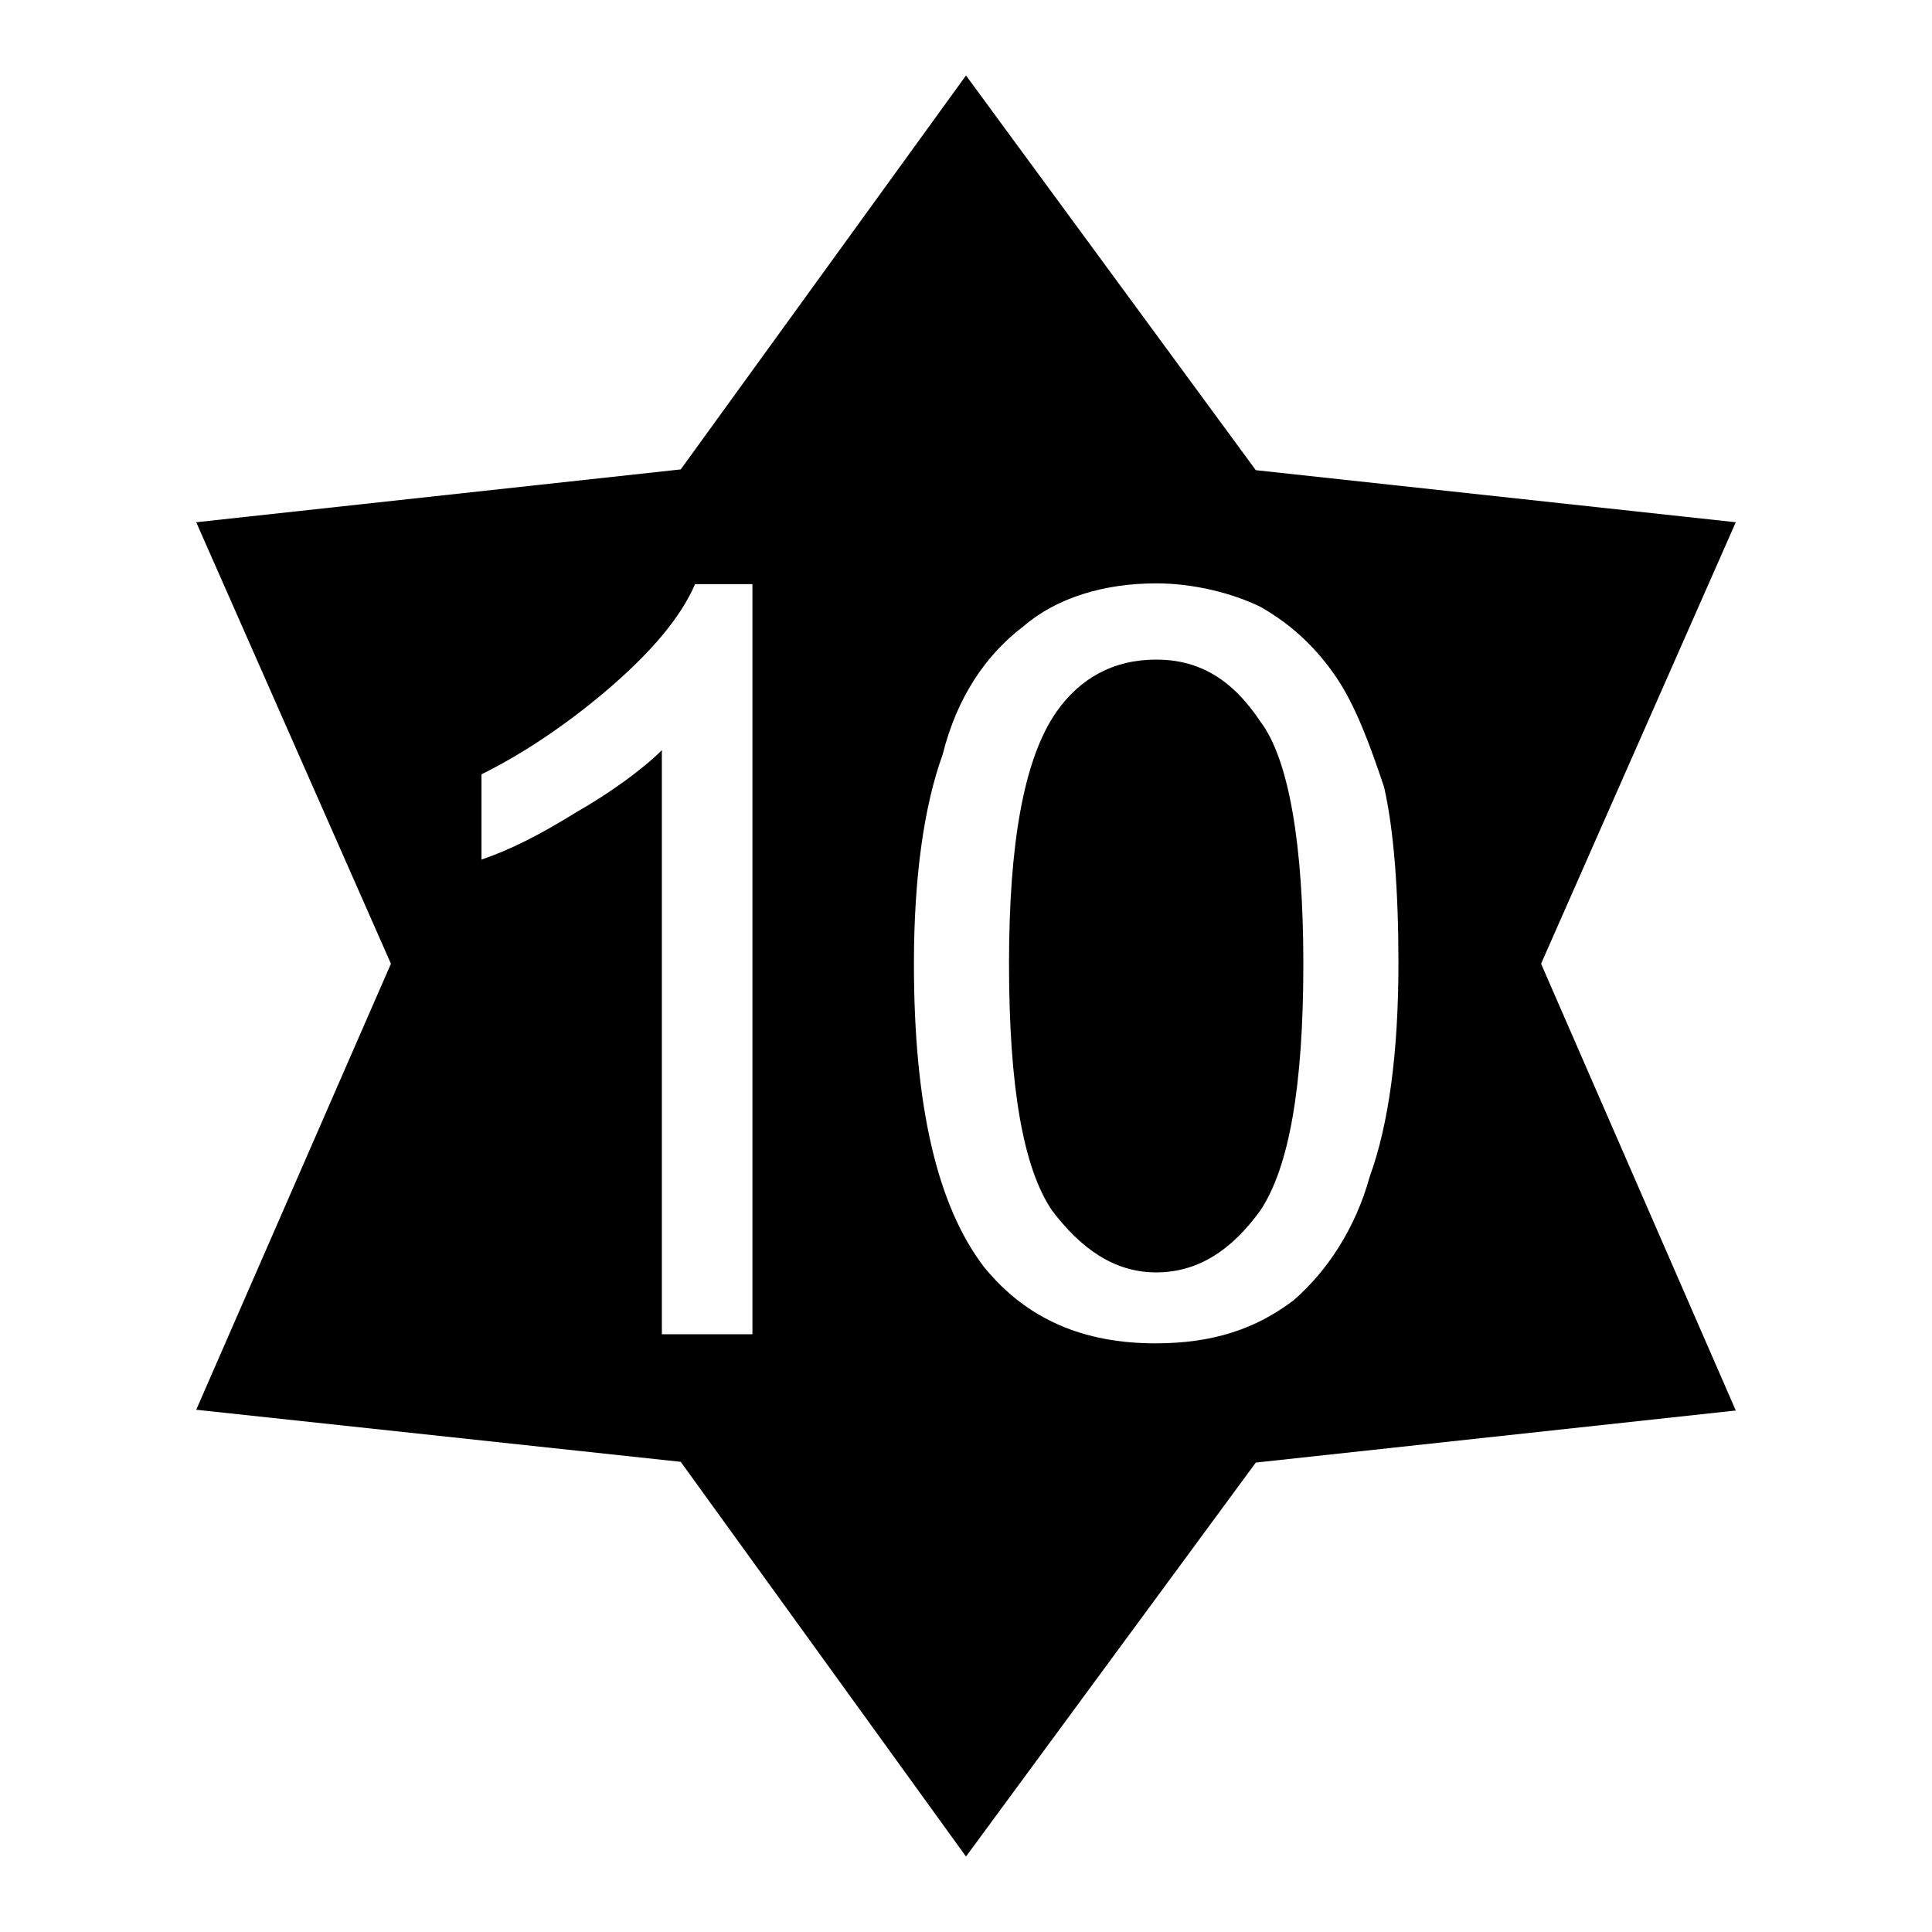 <?xml version="1.0" encoding="utf-8"?>
<!-- Svg Vector Icons : http://www.onlinewebfonts.com/icon -->
<!DOCTYPE svg PUBLIC "-//W3C//DTD SVG 1.1//EN" "http://www.w3.org/Graphics/SVG/1.1/DTD/svg11.dtd">
<svg version="1.1" xmlns="http://www.w3.org/2000/svg" xmlns:xlink="http://www.w3.org/1999/xlink" x="0px" y="0px" viewBox="0 0 256 256" enable-background="new 0 0 256 256" xml:space="preserve">
<g> <path fill="#000000" d="M128,10L90.2,62.2L26,69.2l25.8,58.5L26,186.8l64.2,6.9L128,246l38.4-52.2l63.6-6.9l-25.8-59.2L230,69.2 l-63.6-6.9L128,10z M133.7,127.7c0,16.4,1.9,27.1,5.7,32.7c3.8,5,8.2,8.2,13.8,8.2c5.7,0,10.1-3.1,13.8-8.2 c3.8-5.7,5.7-16.4,5.7-32.7c0-15.7-1.9-27.1-5.7-32.1c-3.8-5.7-8.2-8.2-13.8-8.2c-5.7,0-10.1,2.5-13.2,6.9 C135.6,100.6,133.7,112,133.7,127.7L133.7,127.7z M121.1,127.7c0-11.3,1.3-20.8,3.8-27.7c1.9-7.6,5.7-13.2,10.7-17 c4.4-3.8,10.7-5.7,17.6-5.7c5,0,10.1,1.3,13.8,3.1c4.4,2.5,7.6,5.7,10.1,9.4s4.4,8.8,6.3,14.5c1.3,5.7,1.9,13.8,1.9,23.3 c0,12-1.3,21.4-3.8,28.3c-1.9,6.9-5.7,12.6-10.1,16.4c-5,3.8-10.7,5.7-18.3,5.7c-9.4,0-17-3.1-22.7-10.1 C124.2,159.8,121.1,146.6,121.1,127.7L121.1,127.7z M99.7,176.8h-12V99.4c-2.5,2.5-6.9,5.7-11.3,8.2c-5,3.1-8.8,5-12.6,6.3v-11.3 c6.3-3.1,12.6-7.6,17.6-12c5-4.4,8.8-8.8,10.7-13.2h7.6V176.8z"/></g>
</svg>